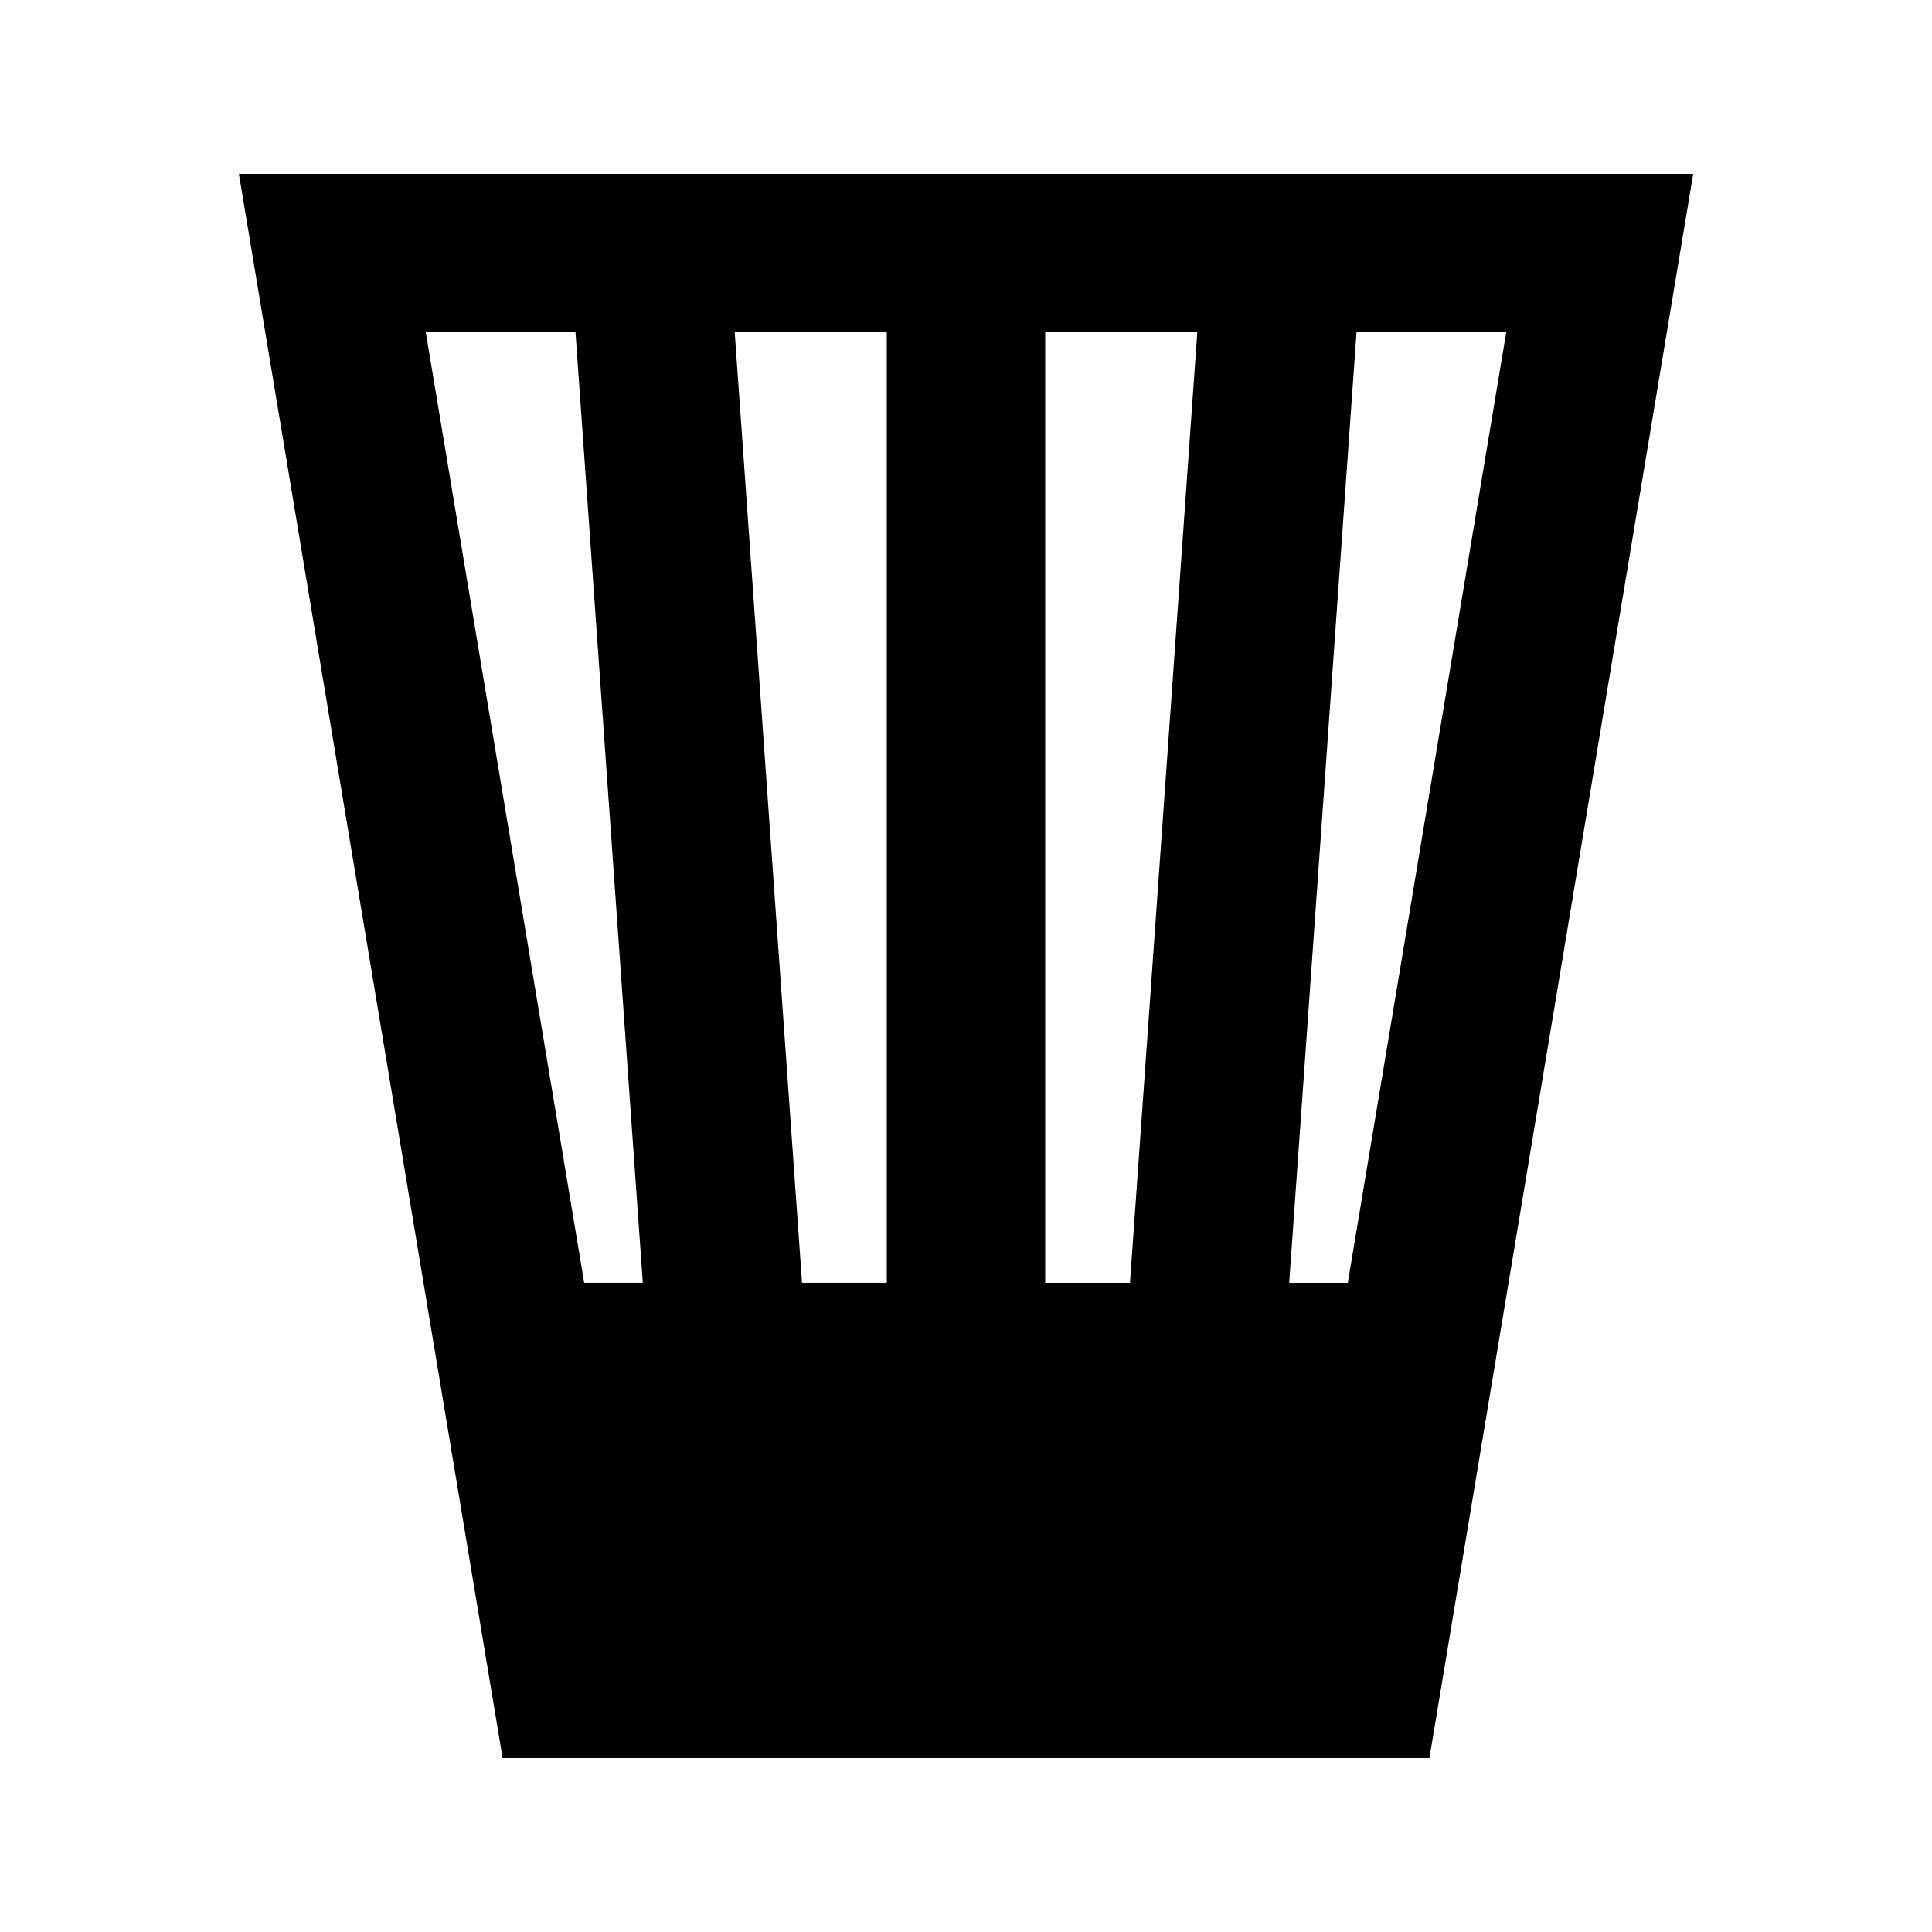 <?xml version="1.0" encoding="UTF-8"?>
<!-- Uploaded to: ICON Repo, www.svgrepo.com, Generator: ICON Repo Mixer Tools -->
<svg fill="#000000" width="800px" height="800px" version="1.1" viewBox="144 144 512 512" xmlns="http://www.w3.org/2000/svg">
 <path d="m277.2 609.92h245.61l69.906-419.84h-385.41zm226.29-377.86h39.676l-41.984 251.91h-15.535zm-82.496 0h40.305l-17.844 251.91-22.461-0.004zm-41.984 0v251.9h-22.461l-17.844-251.9zm-64.656 251.9h-15.535l-41.984-251.91 39.676 0.004z"/>
</svg>